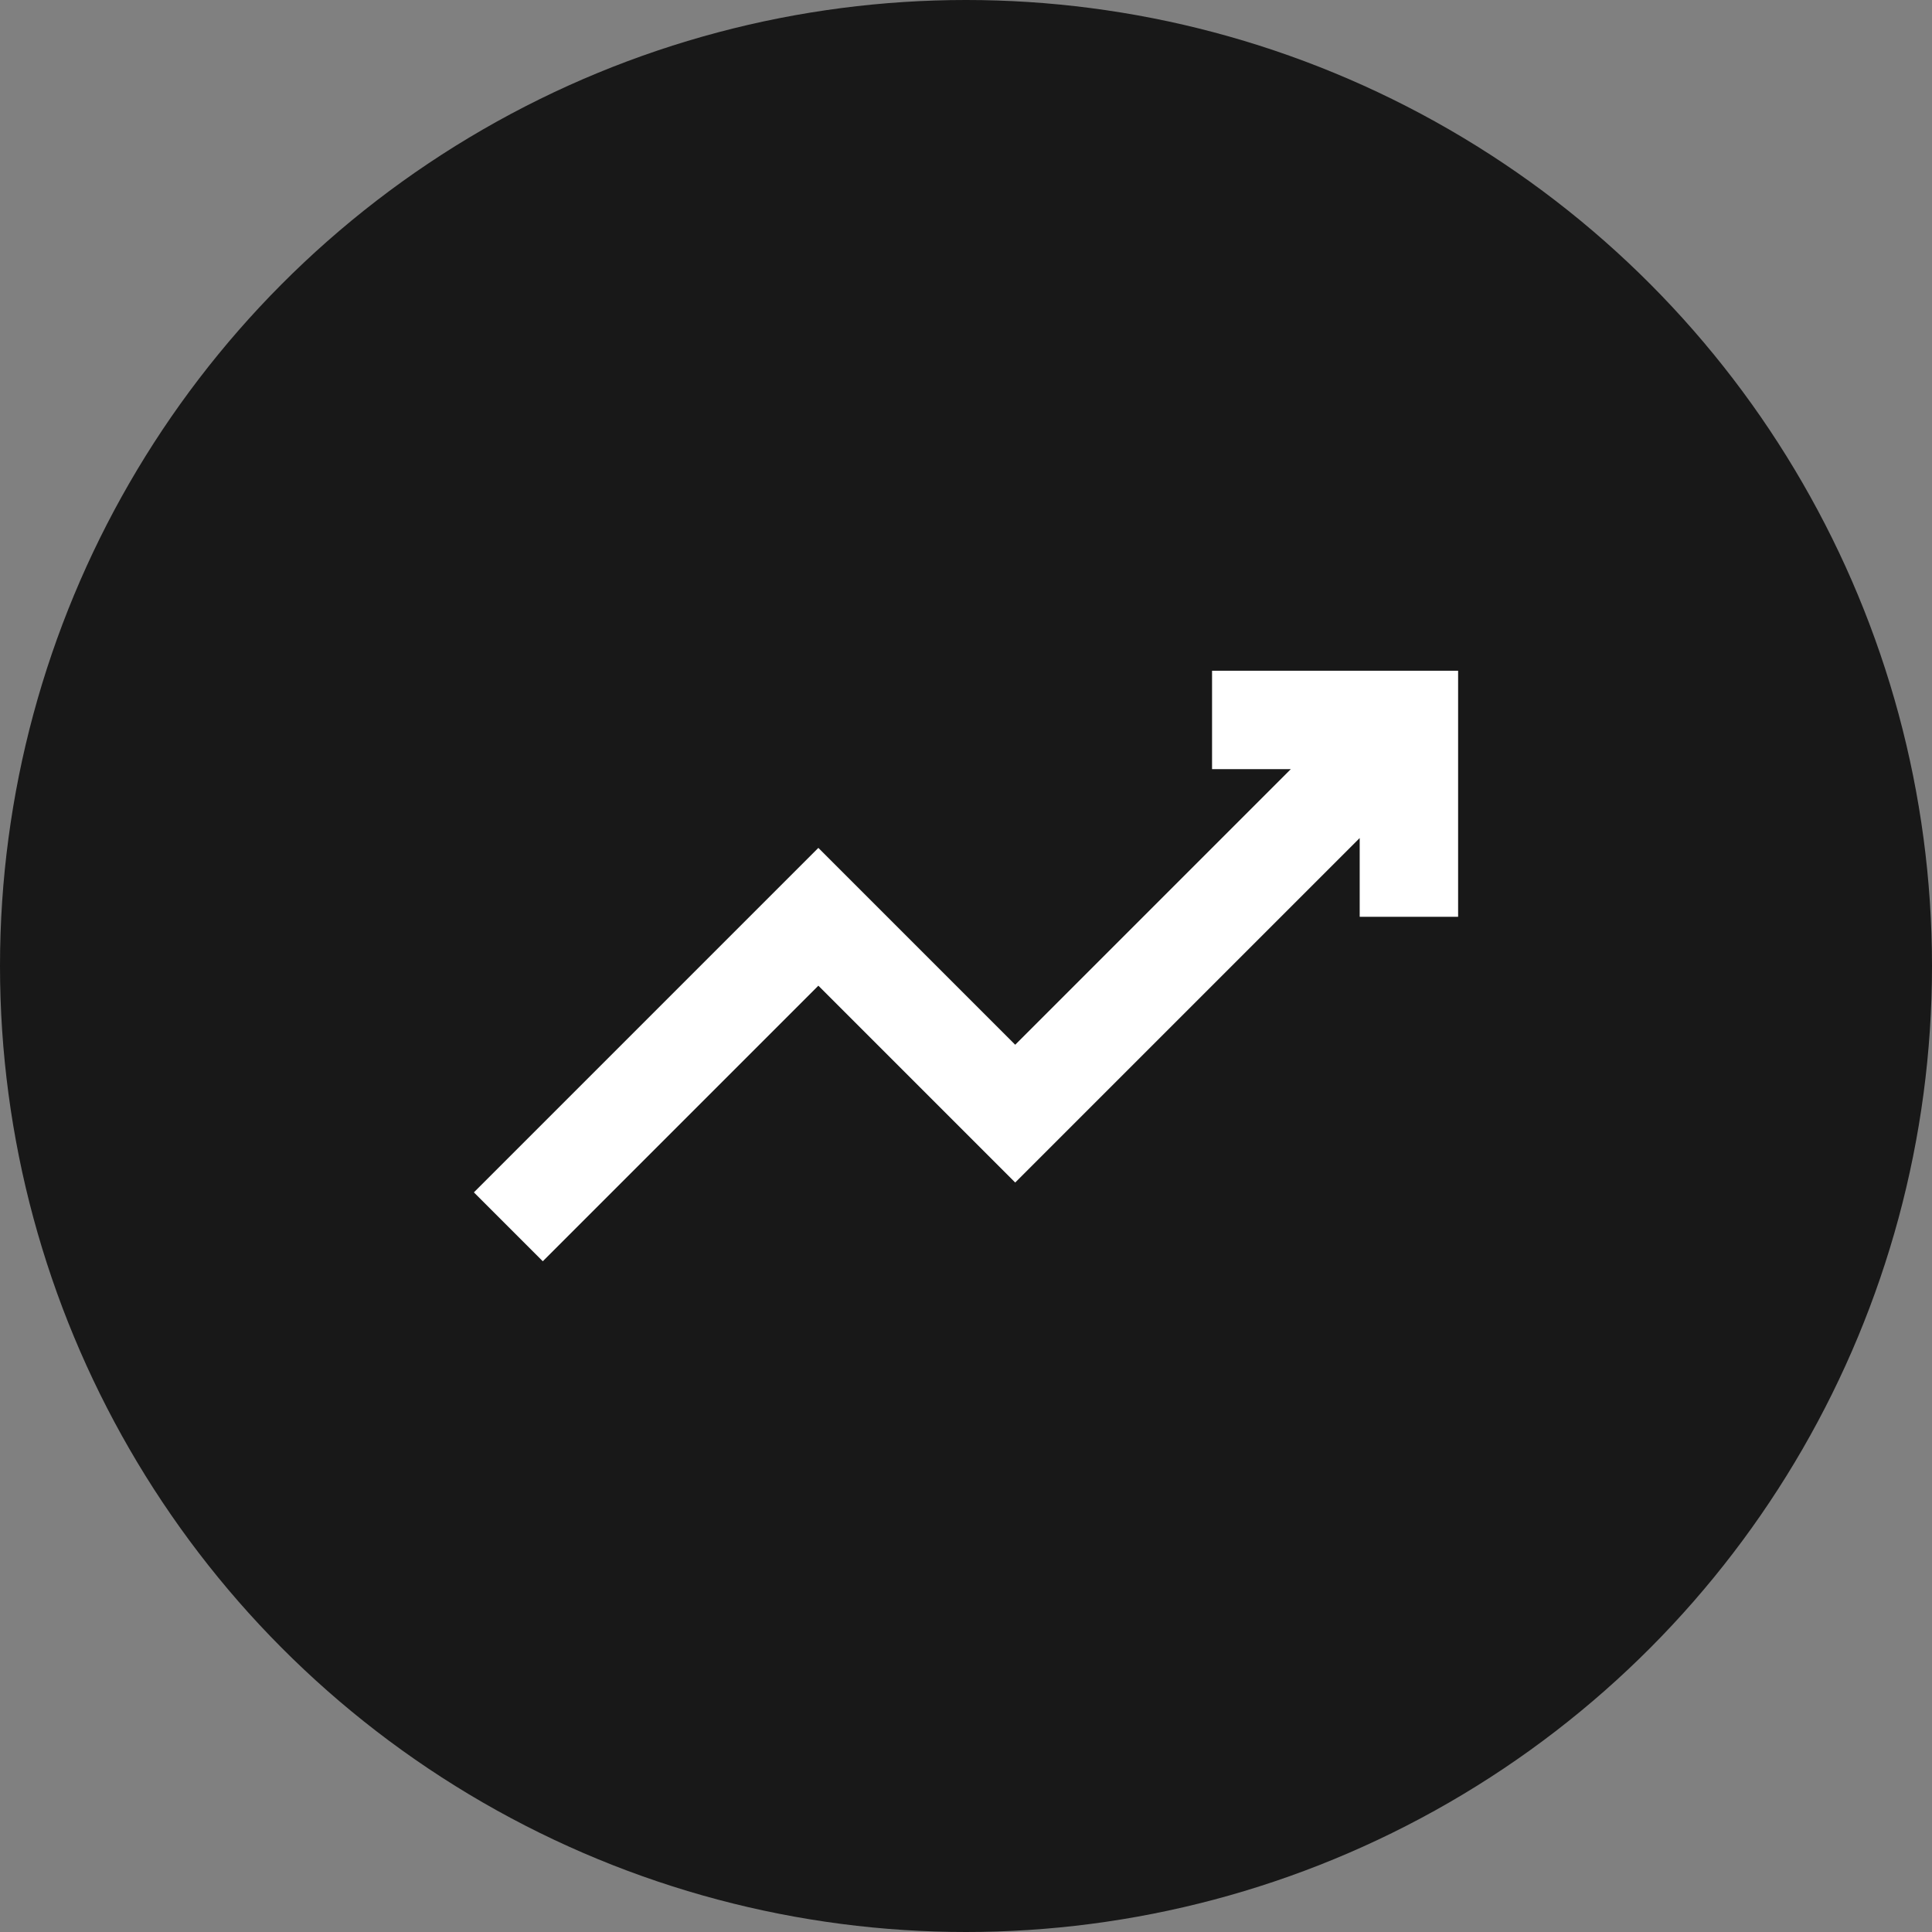 <svg xmlns="http://www.w3.org/2000/svg" width="106" height="106" viewBox="0 0 106 106" fill="none"><rect x="0" y="0" width="106" height="106" fill="#808080" stroke="none"/><circle cx="53" cy="53" r="53" fill="#181818"/><path d="M66.5 36.8V42.2H70.82L55.7 57.32L44.9 46.52L26 65.42L29.78 69.2L44.9 54.08L55.7 64.88L74.6 45.98V50.3H80V36.8H66.5Z" fill="white"/></svg>